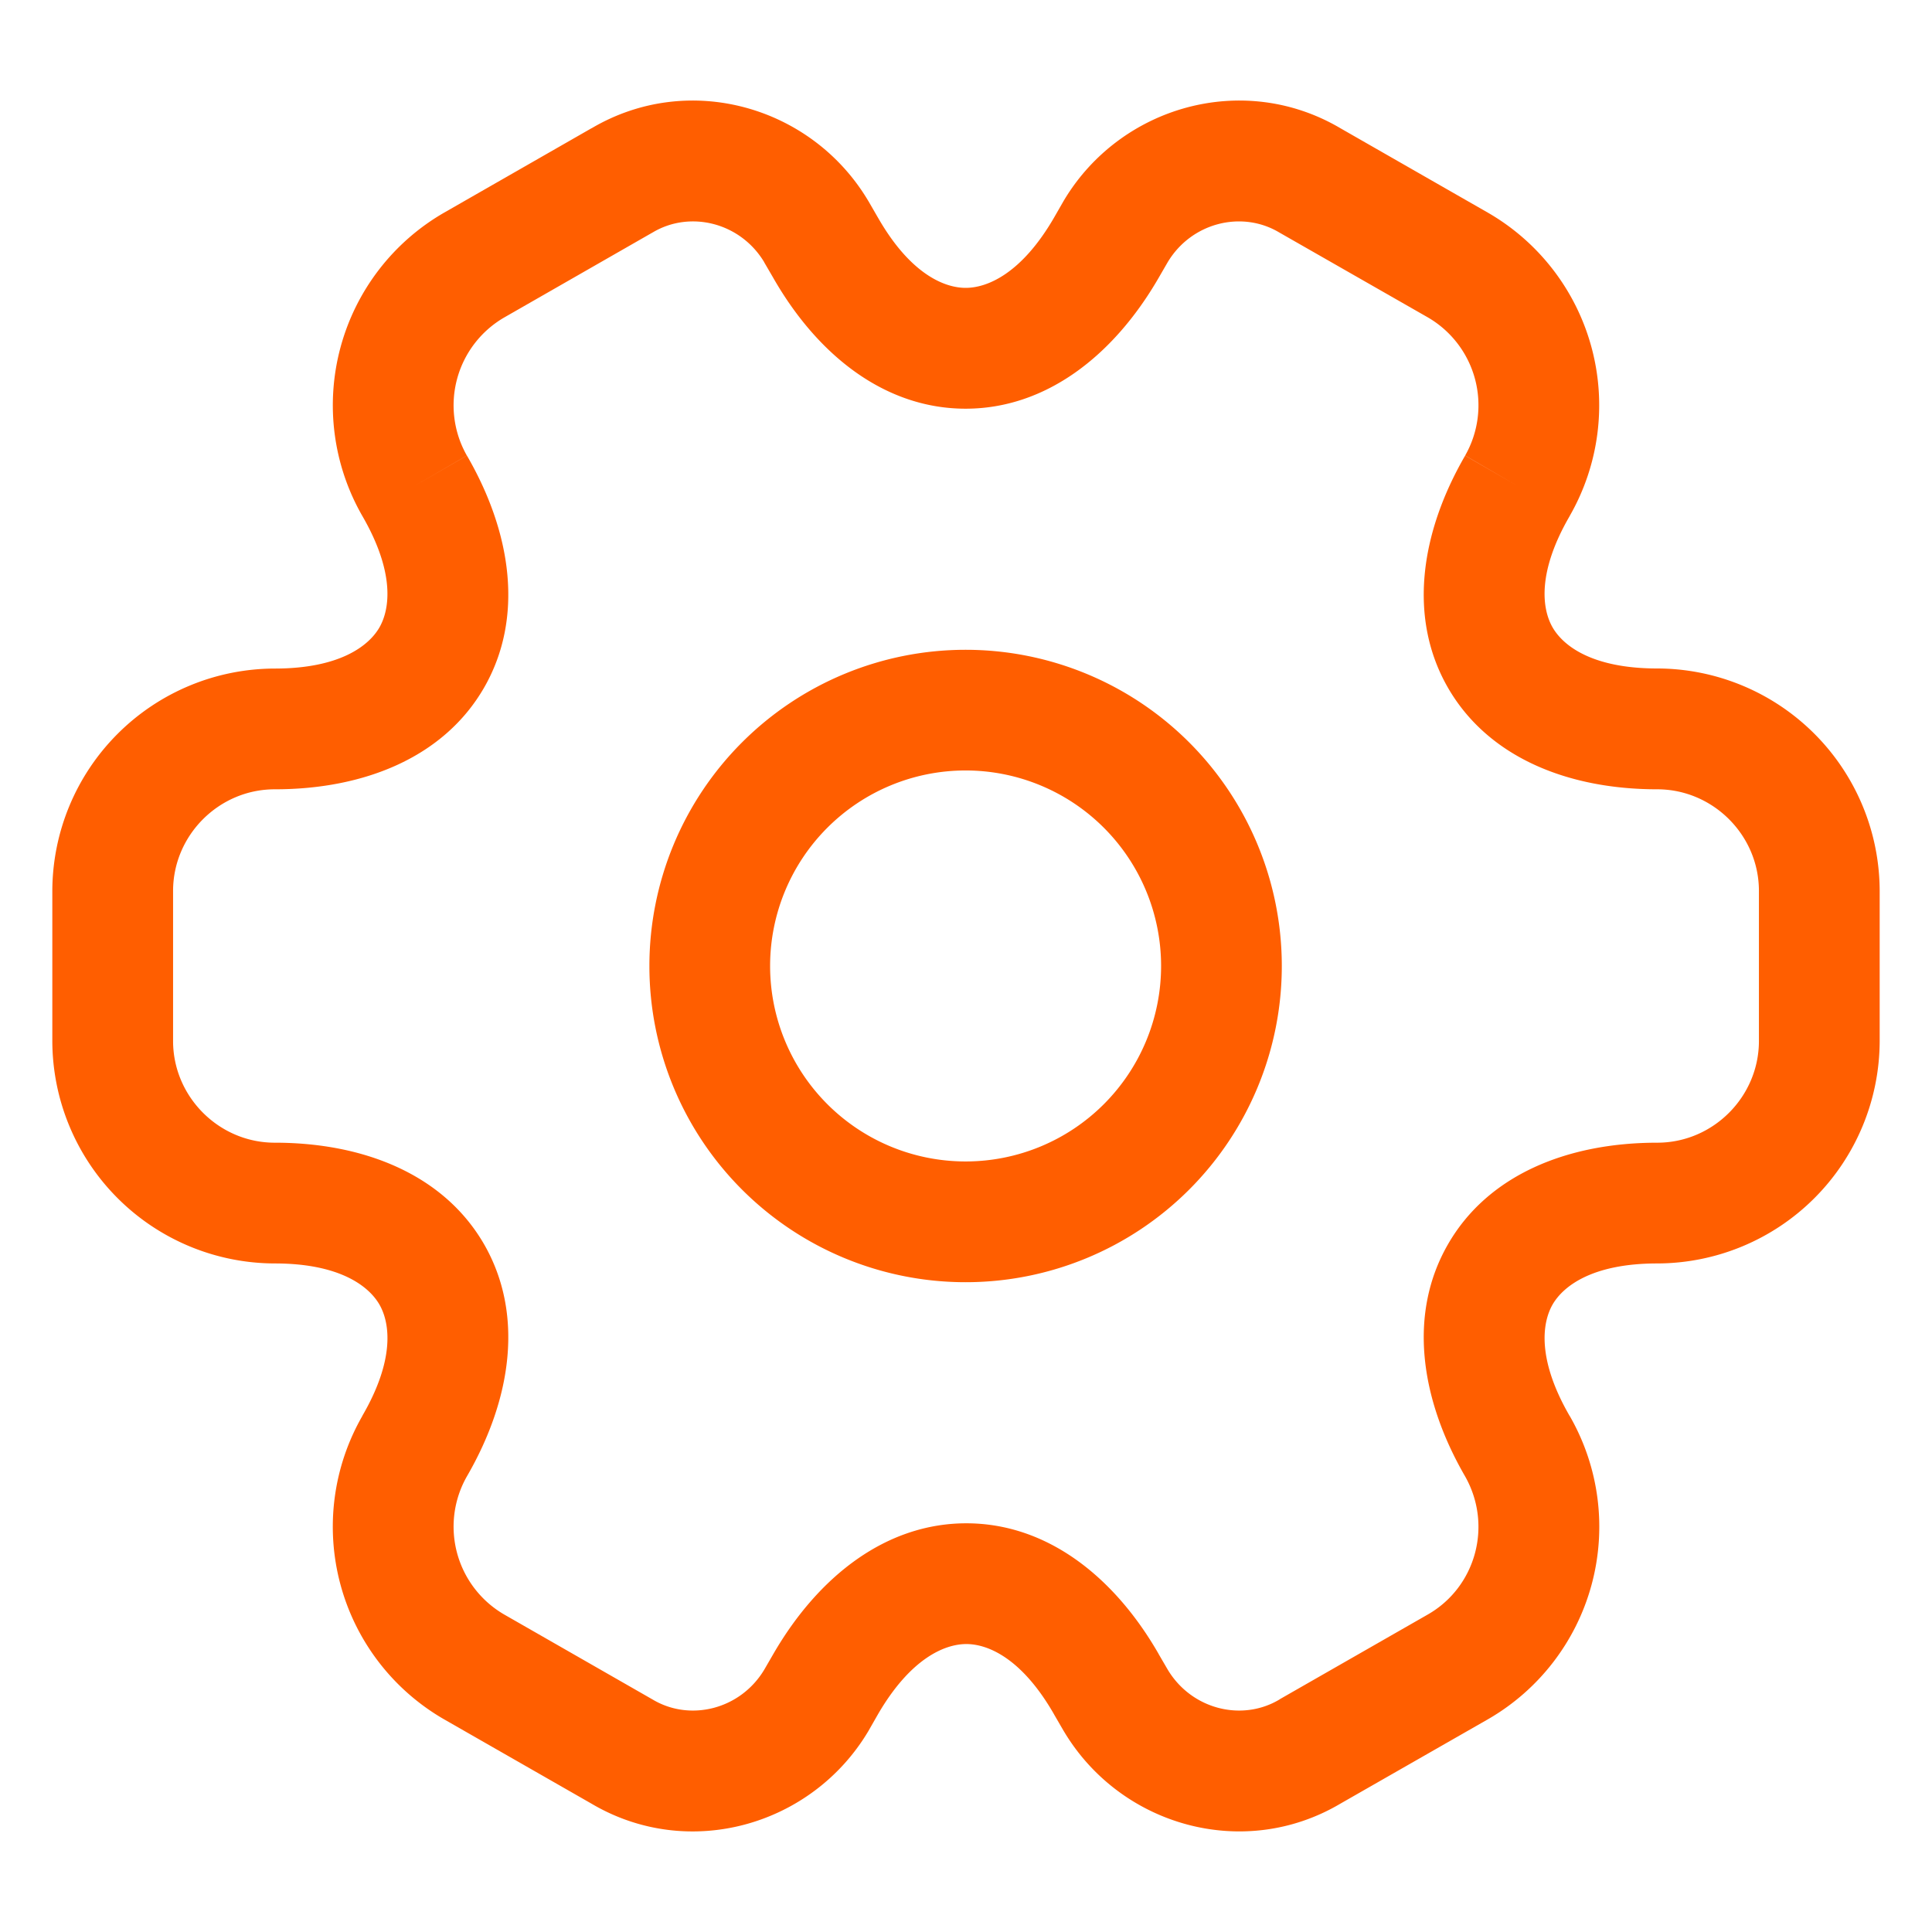 <svg xmlns="http://www.w3.org/2000/svg" viewBox="0 0 24 24" fill="none" id="use-href-target"><path fill="#ff5e00" fill-rule="evenodd" d="M9.494 3.258c-.295-.493-.92-.648-1.385-.371l-.011.006-1.833 1.05A1.262 1.262 0 0 0 5.8 5.66l-.65.375.65-.376c.562.97.708 2.024.213 2.884-.496.86-1.481 1.262-2.6 1.262-.695 0-1.263.572-1.263 1.263v1.864c0 .69.568 1.263 1.263 1.263 1.119 0 2.104.402 2.6 1.261.495.86.349 1.914-.213 2.884a1.262 1.262 0 0 0 .465 1.717l1.844 1.056c.465.277 1.09.121 1.385-.372l.114-.197c.562-.969 1.404-1.621 2.396-1.621.993 0 1.832.653 2.389 1.623v.001l.113.194c.296.493.92.649 1.386.372l.01-.007 1.833-1.049c.6-.342.81-1.11.464-1.719-.56-.969-.707-2.022-.211-2.882.495-.86 1.48-1.261 2.599-1.261.696 0 1.263-.573 1.263-1.263v-1.864c0-.696-.573-1.263-1.263-1.263-1.119 0-2.104-.402-2.6-1.262-.495-.86-.348-1.914.214-2.884l.648.376-.649-.375a1.262 1.262 0 0 0-.464-1.718L15.89 2.887c-.465-.277-1.09-.122-1.385.371l-.114.197c-.562.97-1.404 1.622-2.396 1.622-.993 0-1.832-.653-2.388-1.623l-.001-.002-.113-.194ZM7.348 1.594c1.206-.713 2.737-.276 3.437.9l.005.008.116.201.002.003c.397.692.818.87 1.088.87.271 0 .696-.179 1.098-.873l.12-.209c.7-1.176 2.232-1.613 3.439-.9L18.48 2.64a2.762 2.762 0 0 1 1.019 3.77v.001c-.403.694-.346 1.15-.212 1.383.135.234.5.51 1.3.51a2.769 2.769 0 0 1 2.763 2.764v1.864a2.769 2.769 0 0 1-2.763 2.763c-.8 0-1.165.277-1.3.51-.134.234-.19.69.211 1.383l.003.004a2.76 2.76 0 0 1-1.02 3.767l-1.829 1.046c-1.206.714-2.737.276-3.437-.9l-.005-.008-.116-.2-.002-.004c-.397-.692-.818-.87-1.088-.87-.271 0-.695.18-1.098.873l-.12.21c-.7 1.175-2.232 1.613-3.438.9L5.52 21.36a2.762 2.762 0 0 1-1.019-3.77v-.002c.403-.693.347-1.149.212-1.383-.135-.233-.5-.51-1.3-.51A2.769 2.769 0 0 1 .65 12.932v-1.864a2.769 2.769 0 0 1 2.763-2.763c.8 0 1.165-.277 1.3-.51.135-.235.19-.69-.211-1.384A2.762 2.762 0 0 1 5.52 2.64l1.828-1.047Zm4.647 7.977a2.428 2.428 0 1 0 0 4.857 2.428 2.428 0 0 0 0-4.857ZM8.067 12a3.928 3.928 0 1 1 7.856 0 3.928 3.928 0 0 1-7.856 0Z" clip-rule="evenodd"/></svg>